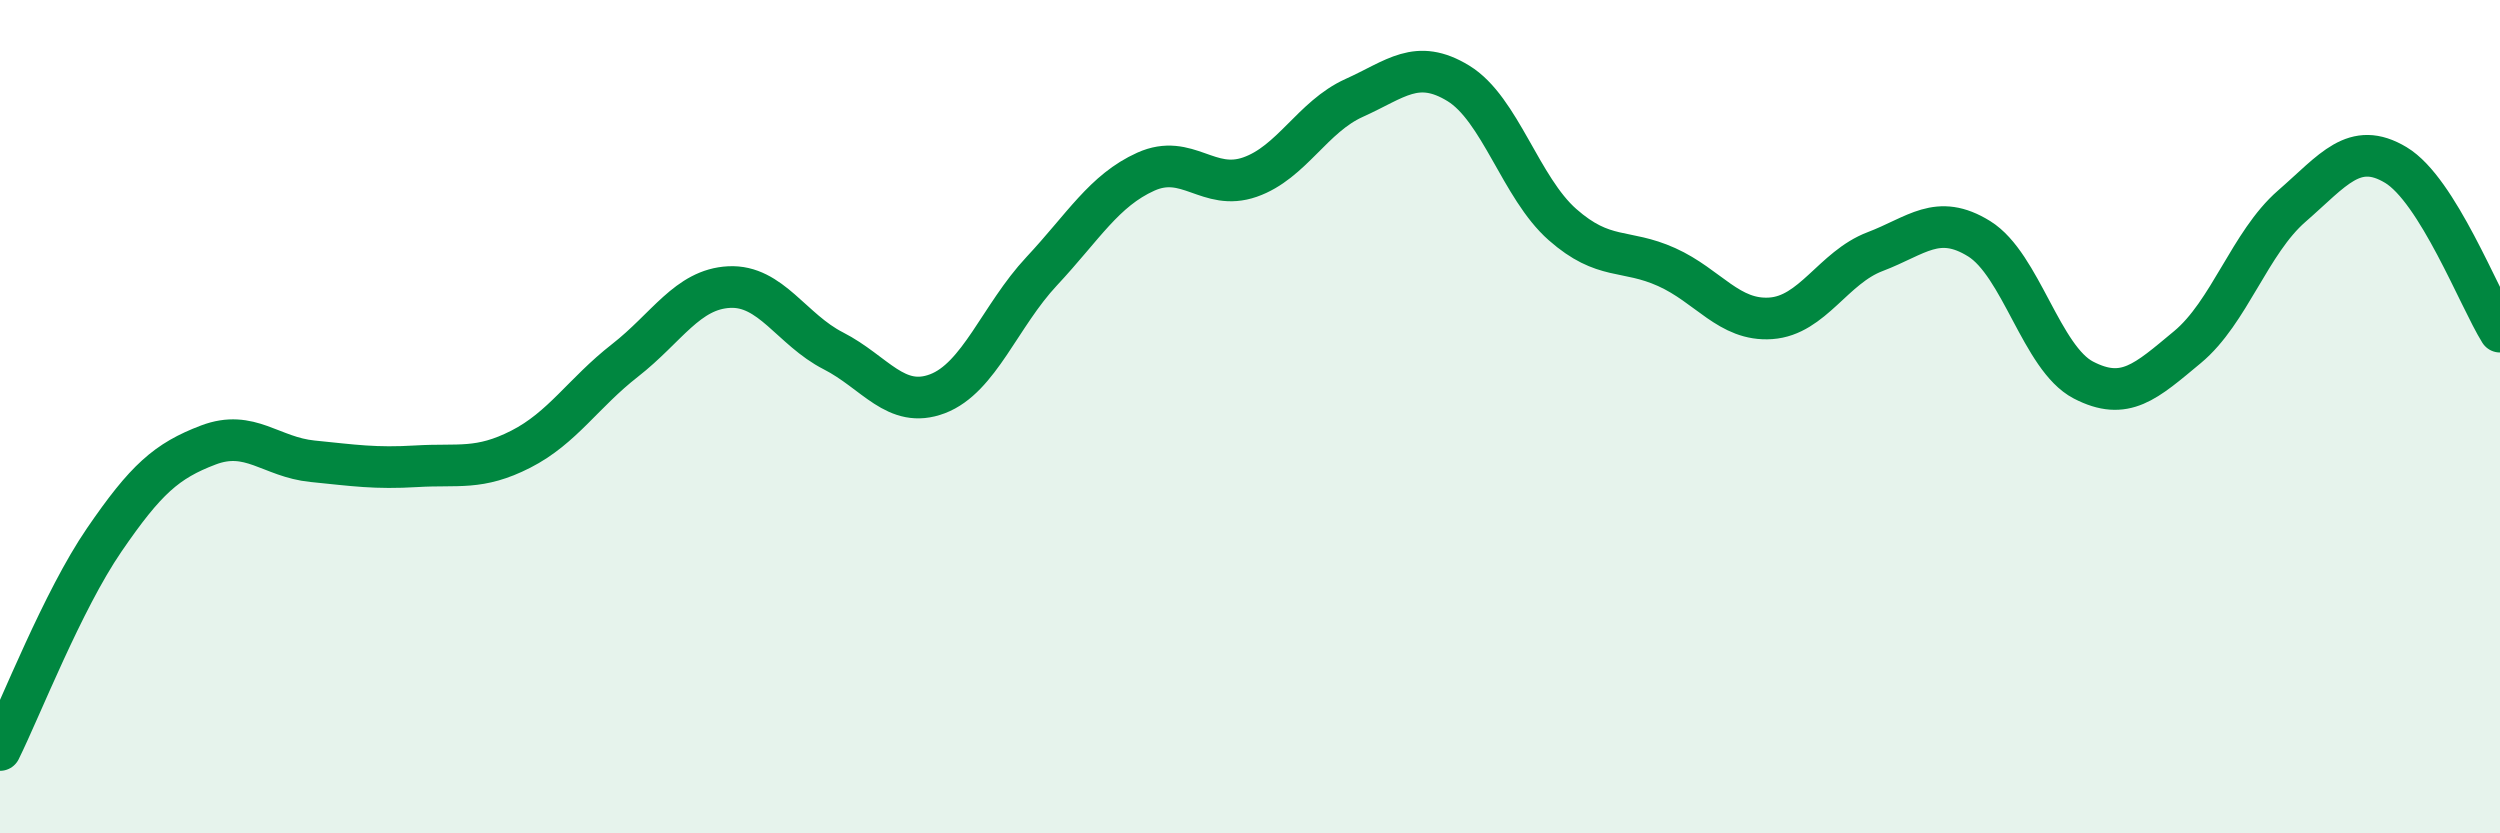 
    <svg width="60" height="20" viewBox="0 0 60 20" xmlns="http://www.w3.org/2000/svg">
      <path
        d="M 0,18 C 0.5,16.99 1.5,14.42 2.5,12.96 C 3.5,11.5 4,11.06 5,10.68 C 6,10.3 6.5,10.97 7.5,11.07 C 8.5,11.17 9,11.25 10,11.19 C 11,11.13 11.5,11.29 12.5,10.78 C 13.5,10.27 14,9.43 15,8.65 C 16,7.87 16.5,6.94 17.5,6.89 C 18.5,6.84 19,7.91 20,8.42 C 21,8.93 21.5,9.83 22.5,9.45 C 23.5,9.07 24,7.58 25,6.51 C 26,5.44 26.5,4.57 27.5,4.12 C 28.5,3.67 29,4.6 30,4.25 C 31,3.9 31.5,2.8 32.5,2.35 C 33.5,1.9 34,1.39 35,2 C 36,2.61 36.5,4.51 37.5,5.39 C 38.5,6.27 39,5.96 40,6.41 C 41,6.86 41.5,7.71 42.5,7.64 C 43.5,7.57 44,6.42 45,6.04 C 46,5.66 46.5,5.11 47.5,5.73 C 48.5,6.35 49,8.6 50,9.12 C 51,9.64 51.5,9.16 52.5,8.33 C 53.5,7.5 54,5.82 55,4.95 C 56,4.08 56.5,3.36 57.5,3.96 C 58.5,4.56 59.5,7.16 60,7.96L60 20L0 20Z"
        fill="#008740"
        opacity="0.1"
        stroke-linecap="round"
        stroke-linejoin="round"
      />
      <path
        d="M 0,18 C 0.5,16.99 1.5,14.42 2.5,12.96 C 3.5,11.5 4,11.06 5,10.68 C 6,10.3 6.5,10.97 7.5,11.07 C 8.5,11.17 9,11.25 10,11.19 C 11,11.13 11.5,11.29 12.5,10.78 C 13.5,10.27 14,9.43 15,8.65 C 16,7.87 16.5,6.94 17.5,6.89 C 18.5,6.84 19,7.91 20,8.42 C 21,8.93 21.5,9.83 22.5,9.45 C 23.5,9.07 24,7.58 25,6.51 C 26,5.44 26.5,4.57 27.5,4.12 C 28.5,3.67 29,4.6 30,4.25 C 31,3.9 31.5,2.8 32.5,2.35 C 33.5,1.9 34,1.39 35,2 C 36,2.61 36.5,4.51 37.5,5.39 C 38.5,6.27 39,5.96 40,6.41 C 41,6.86 41.5,7.71 42.5,7.64 C 43.5,7.57 44,6.42 45,6.04 C 46,5.66 46.5,5.11 47.5,5.73 C 48.5,6.35 49,8.6 50,9.12 C 51,9.64 51.5,9.16 52.5,8.33 C 53.5,7.5 54,5.82 55,4.95 C 56,4.08 56.5,3.36 57.5,3.96 C 58.5,4.56 59.5,7.16 60,7.96"
        stroke="#008740"
        stroke-width="1"
        fill="none"
        stroke-linecap="round"
        stroke-linejoin="round"
      />
    </svg>
  